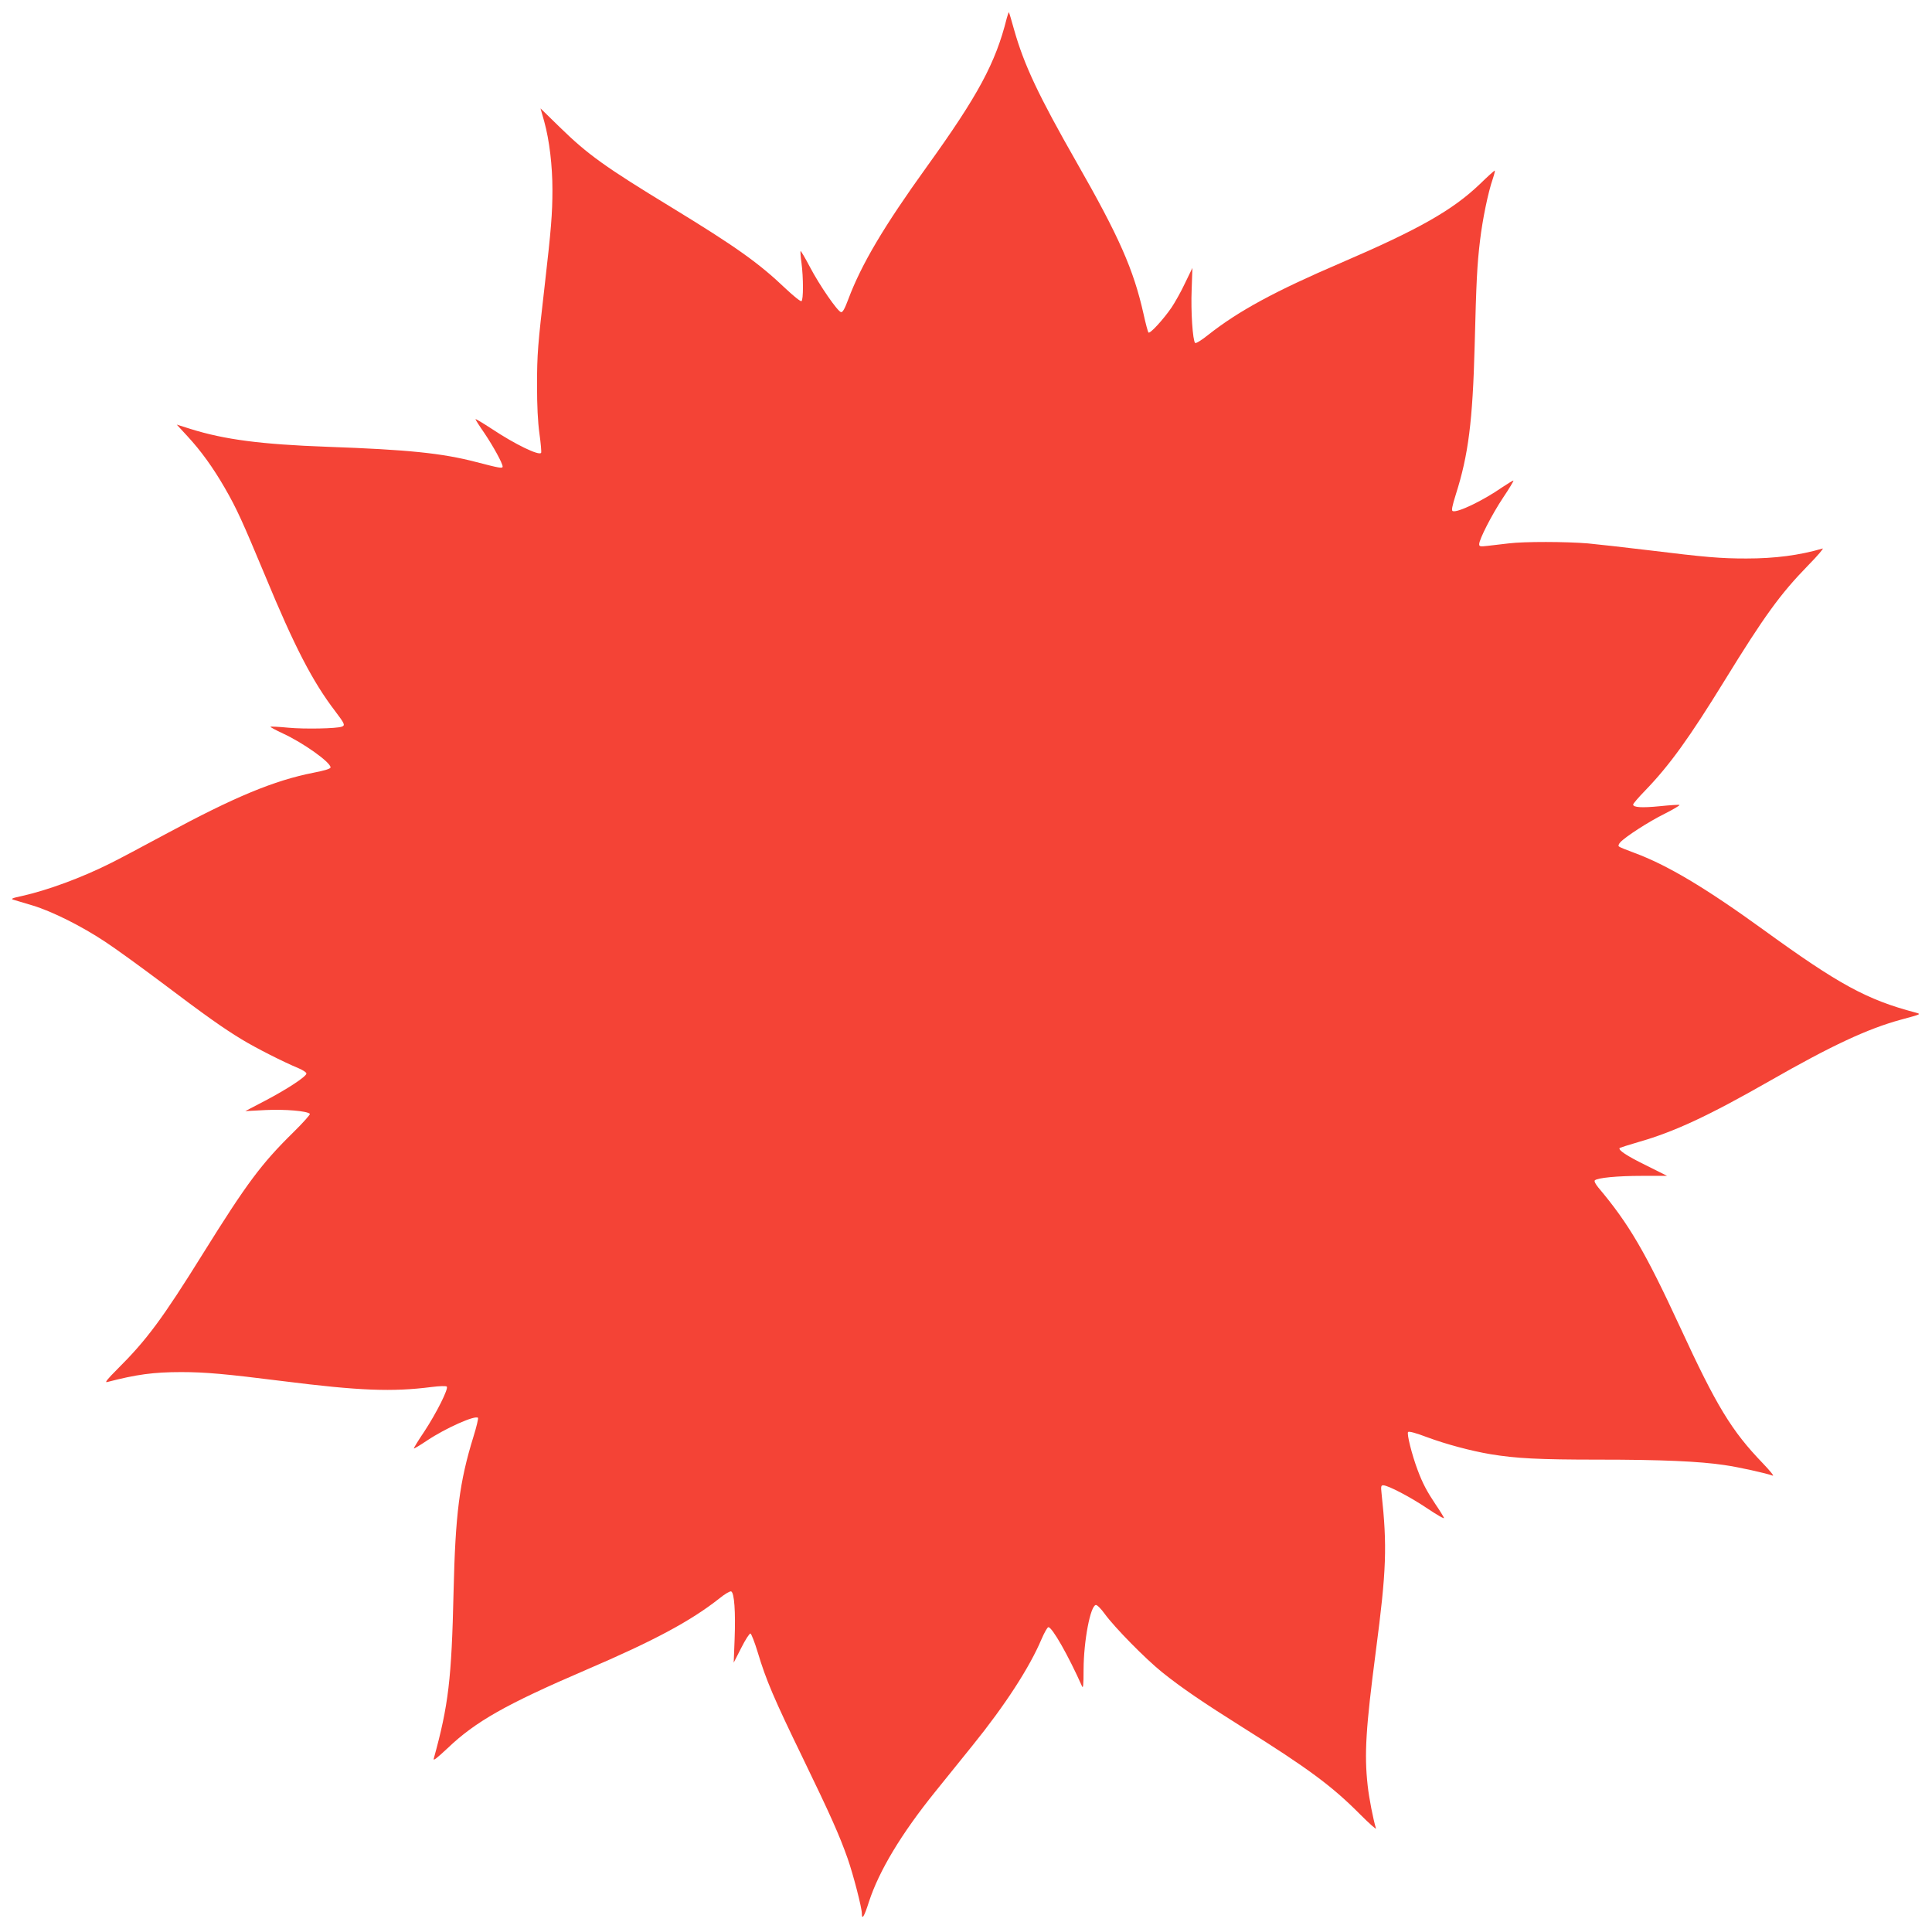 <?xml version="1.0" standalone="no"?>
<!DOCTYPE svg PUBLIC "-//W3C//DTD SVG 20010904//EN"
 "http://www.w3.org/TR/2001/REC-SVG-20010904/DTD/svg10.dtd">
<svg version="1.0" xmlns="http://www.w3.org/2000/svg"
 width="1280pt" height="1278pt" viewBox="0 0 1280 1278"
 preserveAspectRatio="xMidYMid meet">
<g transform="translate(0,1278) scale(0.1,-0.1)"
fill="#f44336" stroke="none">
<path d="M6670 12659 c-74 -296 -189 -510 -530 -984 -285 -396 -433 -646 -520
-878 -23 -62 -37 -87 -48 -85 -23 5 -142 177 -206 299 -32 61 -60 108 -62 106
-2 -2 0 -37 6 -78 13 -99 13 -246 0 -254 -6 -4 -53 34 -106 84 -176 168 -329
277 -755 537 -437 266 -555 350 -741 532 l-127 124 25 -88 c34 -124 54 -291
54 -452 0 -157 -9 -265 -50 -622 -47 -407 -52 -464 -52 -675 0 -133 5 -239 16
-318 9 -65 14 -122 11 -127 -13 -21 -174 57 -327 159 -60 39 -108 68 -108 64
0 -3 26 -45 59 -92 58 -86 121 -200 121 -222 0 -14 -21 -10 -175 30 -226 59
-451 82 -985 101 -442 16 -683 48 -907 118 l-92 29 70 -76 c90 -97 170 -208
248 -343 80 -139 116 -219 268 -583 194 -469 314 -701 464 -897 63 -83 67 -93
44 -102 -34 -13 -249 -17 -354 -7 -63 6 -117 9 -119 6 -2 -2 35 -22 82 -44
135 -62 316 -191 316 -225 0 -9 -40 -21 -112 -35 -264 -52 -523 -160 -983
-408 -154 -83 -316 -169 -361 -191 -193 -97 -419 -180 -589 -218 -66 -14 -76
-19 -55 -25 14 -4 71 -21 127 -38 128 -39 321 -135 478 -239 66 -43 230 -162
365 -263 302 -228 418 -310 540 -384 95 -58 279 -151 378 -192 28 -12 52 -27
52 -35 0 -20 -128 -104 -275 -181 l-130 -68 135 7 c130 6 274 -6 293 -25 4 -4
-45 -59 -109 -122 -213 -209 -310 -340 -598 -802 -270 -434 -374 -574 -568
-767 -68 -68 -86 -91 -68 -86 192 50 306 66 490 66 160 0 293 -12 675 -60 507
-64 724 -72 983 -39 55 7 97 8 102 3 13 -13 -67 -173 -149 -298 -40 -59 -71
-110 -69 -112 2 -2 42 22 88 53 123 82 318 169 337 150 3 -4 -10 -60 -30 -124
-93 -300 -120 -512 -132 -1028 -13 -579 -34 -754 -131 -1105 -6 -19 17 -1 90
67 186 178 388 292 916 519 455 195 697 325 888 476 34 28 69 48 76 45 21 -8
30 -135 23 -317 l-6 -155 50 98 c27 54 55 97 61 95 6 -2 28 -58 48 -124 55
-184 109 -310 296 -695 187 -386 245 -516 300 -672 38 -109 94 -326 94 -364 0
-46 16 -20 47 78 67 205 214 450 440 730 65 81 176 218 246 305 216 267 378
517 457 704 19 44 39 80 46 80 25 0 132 -188 222 -390 8 -20 11 3 11 111 1
190 45 420 81 426 8 2 35 -25 60 -60 64 -88 268 -296 380 -386 127 -102 271
-200 535 -366 434 -272 590 -388 773 -572 63 -63 111 -106 108 -96 -19 63 -46
202 -55 285 -23 208 -12 380 54 887 71 540 76 698 38 1049 -5 44 -3 52 11 52
32 0 181 -78 295 -155 63 -42 111 -70 108 -61 -4 9 -28 49 -55 88 -58 87 -86
139 -119 227 -39 103 -74 244 -64 254 6 6 54 -7 122 -33 129 -48 294 -92 424
-114 170 -28 320 -36 715 -36 416 0 669 -11 835 -36 92 -13 272 -53 320 -70
11 -4 -19 33 -66 82 -207 215 -306 377 -549 904 -230 497 -338 682 -541 923
-19 23 -28 42 -23 47 17 17 148 30 314 30 l165 0 -140 70 c-127 62 -187 102
-174 115 3 2 59 20 124 39 239 68 467 175 870 405 409 234 649 346 870 406
136 37 135 36 95 47 -322 85 -507 186 -1005 547 -388 281 -640 431 -860 512
-49 18 -94 36 -99 41 -6 4 -2 16 9 28 33 36 188 137 294 189 57 29 101 55 98
58 -3 3 -61 -1 -130 -8 -121 -12 -177 -8 -177 11 0 6 36 48 80 93 162 168 291
347 525 727 264 429 369 574 554 764 64 65 107 116 96 112 -154 -45 -315 -66
-505 -66 -170 0 -267 8 -650 55 -157 19 -337 39 -400 45 -145 12 -420 13 -525
0 -44 -5 -106 -12 -137 -16 -51 -6 -58 -5 -58 11 0 32 85 198 159 309 40 59
70 110 68 112 -2 2 -35 -18 -74 -44 -128 -89 -297 -170 -328 -158 -10 3 -5 30
21 113 82 258 111 482 124 983 11 432 16 534 36 700 16 135 53 316 84 405 10
30 16 55 13 55 -3 0 -48 -40 -99 -90 -181 -173 -405 -300 -919 -521 -438 -188
-678 -318 -881 -478 -42 -34 -81 -58 -86 -53 -16 16 -29 210 -23 352 l5 145
-49 -101 c-26 -56 -67 -128 -89 -161 -54 -79 -143 -176 -153 -166 -4 4 -19 60
-33 124 -66 294 -161 510 -444 1005 -251 440 -347 643 -413 876 -17 62 -33
115 -35 117 -1 1 -8 -17 -14 -40z"/>
</g>
</svg>
